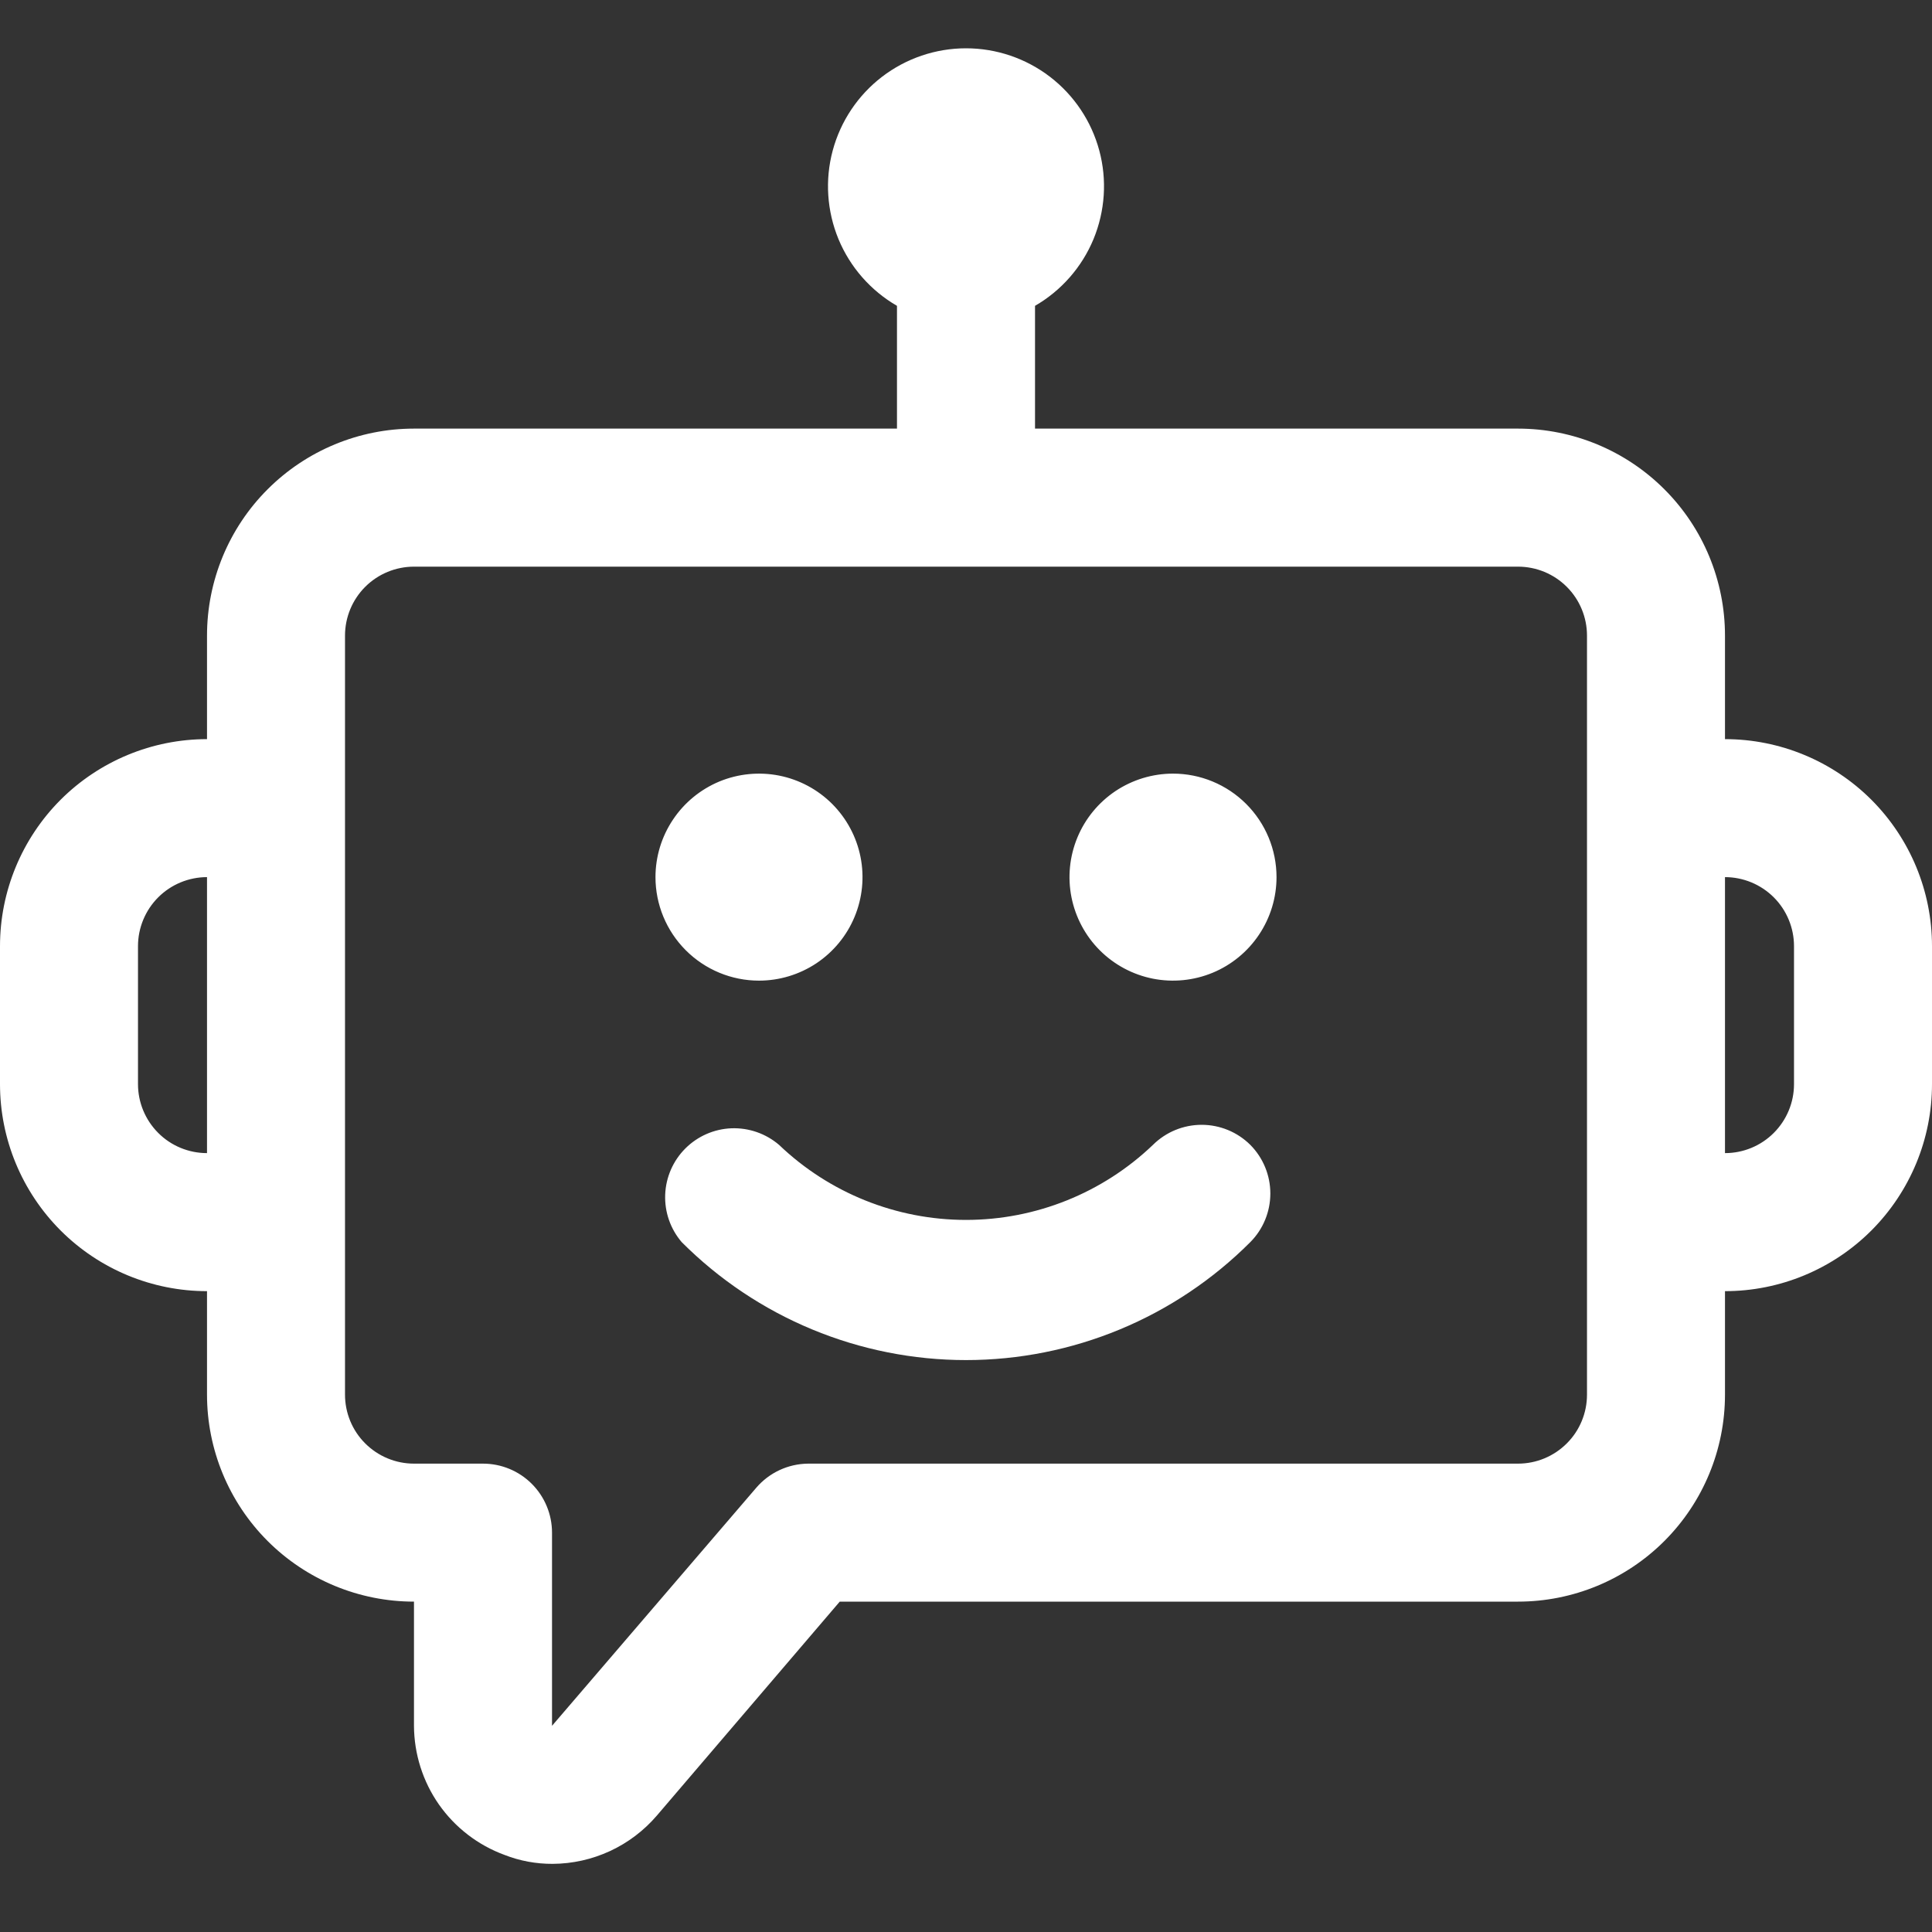 <svg width="40" height="40" viewBox="0 0 40 40" fill="none" xmlns="http://www.w3.org/2000/svg">
<rect x="0" y="0" width="40" height="40" fill="#333333" stroke="none"/>
<path d="M35.714 15.303V13.16C35.714 12.023 35.263 10.933 34.459 10.13C33.655 9.326 32.565 8.874 31.429 8.874H21.429V6.332C21.973 6.017 22.399 5.532 22.64 4.951C22.88 4.369 22.923 3.725 22.76 3.118C22.597 2.51 22.238 1.973 21.739 1.59C21.24 1.208 20.629 1 20 1C19.371 1 18.76 1.208 18.261 1.59C17.762 1.973 17.403 2.51 17.24 3.118C17.077 3.725 17.12 4.369 17.36 4.951C17.601 5.532 18.027 6.017 18.571 6.332V8.874H8.571C7.435 8.874 6.345 9.326 5.541 10.13C4.737 10.933 4.286 12.023 4.286 13.16V15.303C3.149 15.303 2.059 15.755 1.255 16.558C0.452 17.362 0 18.452 0 19.589V22.446C0 23.582 0.452 24.672 1.255 25.476C2.059 26.28 3.149 26.732 4.286 26.732V28.874C4.286 30.011 4.737 31.101 5.541 31.905C6.345 32.709 7.435 33.16 8.571 33.16V35.731C8.574 36.315 8.754 36.883 9.088 37.361C9.423 37.838 9.896 38.202 10.443 38.403C10.761 38.528 11.101 38.591 11.443 38.589C11.853 38.587 12.258 38.496 12.63 38.324C13.003 38.151 13.333 37.9 13.6 37.589L17.386 33.16H31.429C32.565 33.16 33.655 32.709 34.459 31.905C35.263 31.101 35.714 30.011 35.714 28.874V26.732C36.851 26.732 37.941 26.28 38.745 25.476C39.548 24.672 40 23.582 40 22.446V19.589C40 18.452 39.548 17.362 38.745 16.558C37.941 15.755 36.851 15.303 35.714 15.303ZM2.857 22.446V19.589C2.857 19.21 3.008 18.846 3.276 18.578C3.543 18.311 3.907 18.16 4.286 18.16V23.874C3.907 23.874 3.543 23.724 3.276 23.456C3.008 23.188 2.857 22.825 2.857 22.446ZM32.857 28.874C32.857 29.253 32.707 29.617 32.439 29.884C32.171 30.152 31.808 30.303 31.429 30.303H16.729C16.525 30.305 16.323 30.351 16.139 30.437C15.954 30.523 15.79 30.648 15.657 30.803L11.429 35.731V31.732C11.429 31.353 11.278 30.989 11.01 30.721C10.742 30.453 10.379 30.303 10 30.303H8.571C8.193 30.303 7.829 30.152 7.561 29.884C7.293 29.617 7.143 29.253 7.143 28.874V13.16C7.143 12.781 7.293 12.418 7.561 12.15C7.829 11.882 8.193 11.732 8.571 11.732H31.429C31.808 11.732 32.171 11.882 32.439 12.15C32.707 12.418 32.857 12.781 32.857 13.16V28.874ZM37.143 22.446C37.143 22.825 36.992 23.188 36.724 23.456C36.456 23.724 36.093 23.874 35.714 23.874V18.16C36.093 18.16 36.456 18.311 36.724 18.578C36.992 18.846 37.143 19.21 37.143 19.589V22.446ZM26.429 18.16C26.429 18.584 26.303 18.998 26.067 19.351C25.832 19.703 25.497 19.978 25.106 20.14C24.714 20.302 24.283 20.344 23.868 20.262C23.452 20.179 23.07 19.975 22.77 19.675C22.471 19.376 22.267 18.994 22.184 18.578C22.101 18.162 22.144 17.732 22.306 17.34C22.468 16.948 22.743 16.614 23.095 16.378C23.448 16.143 23.862 16.017 24.286 16.017C24.854 16.017 25.399 16.243 25.801 16.645C26.203 17.047 26.429 17.592 26.429 18.16ZM13.571 18.16C13.571 17.736 13.697 17.322 13.933 16.97C14.168 16.617 14.503 16.343 14.894 16.18C15.286 16.018 15.717 15.976 16.132 16.058C16.548 16.141 16.93 16.345 17.23 16.645C17.529 16.945 17.733 17.326 17.816 17.742C17.899 18.158 17.856 18.589 17.694 18.98C17.532 19.372 17.257 19.706 16.905 19.942C16.552 20.177 16.138 20.303 15.714 20.303C15.146 20.303 14.601 20.077 14.199 19.675C13.797 19.273 13.571 18.728 13.571 18.16ZM25.886 23.703C26.152 23.971 26.301 24.333 26.301 24.71C26.301 25.087 26.152 25.45 25.886 25.717C25.113 26.491 24.196 27.105 23.186 27.524C22.176 27.943 21.093 28.159 20 28.159C18.907 28.159 17.824 27.943 16.814 27.524C15.804 27.105 14.887 26.491 14.114 25.717C13.88 25.444 13.758 25.092 13.772 24.733C13.786 24.373 13.935 24.032 14.189 23.778C14.444 23.523 14.785 23.374 15.144 23.36C15.504 23.347 15.855 23.469 16.129 23.703C17.171 24.7 18.558 25.257 20 25.257C21.442 25.257 22.829 24.7 23.871 23.703C24.139 23.437 24.501 23.288 24.879 23.288C25.256 23.288 25.618 23.437 25.886 23.703Z" fill="white"/>
</svg>

